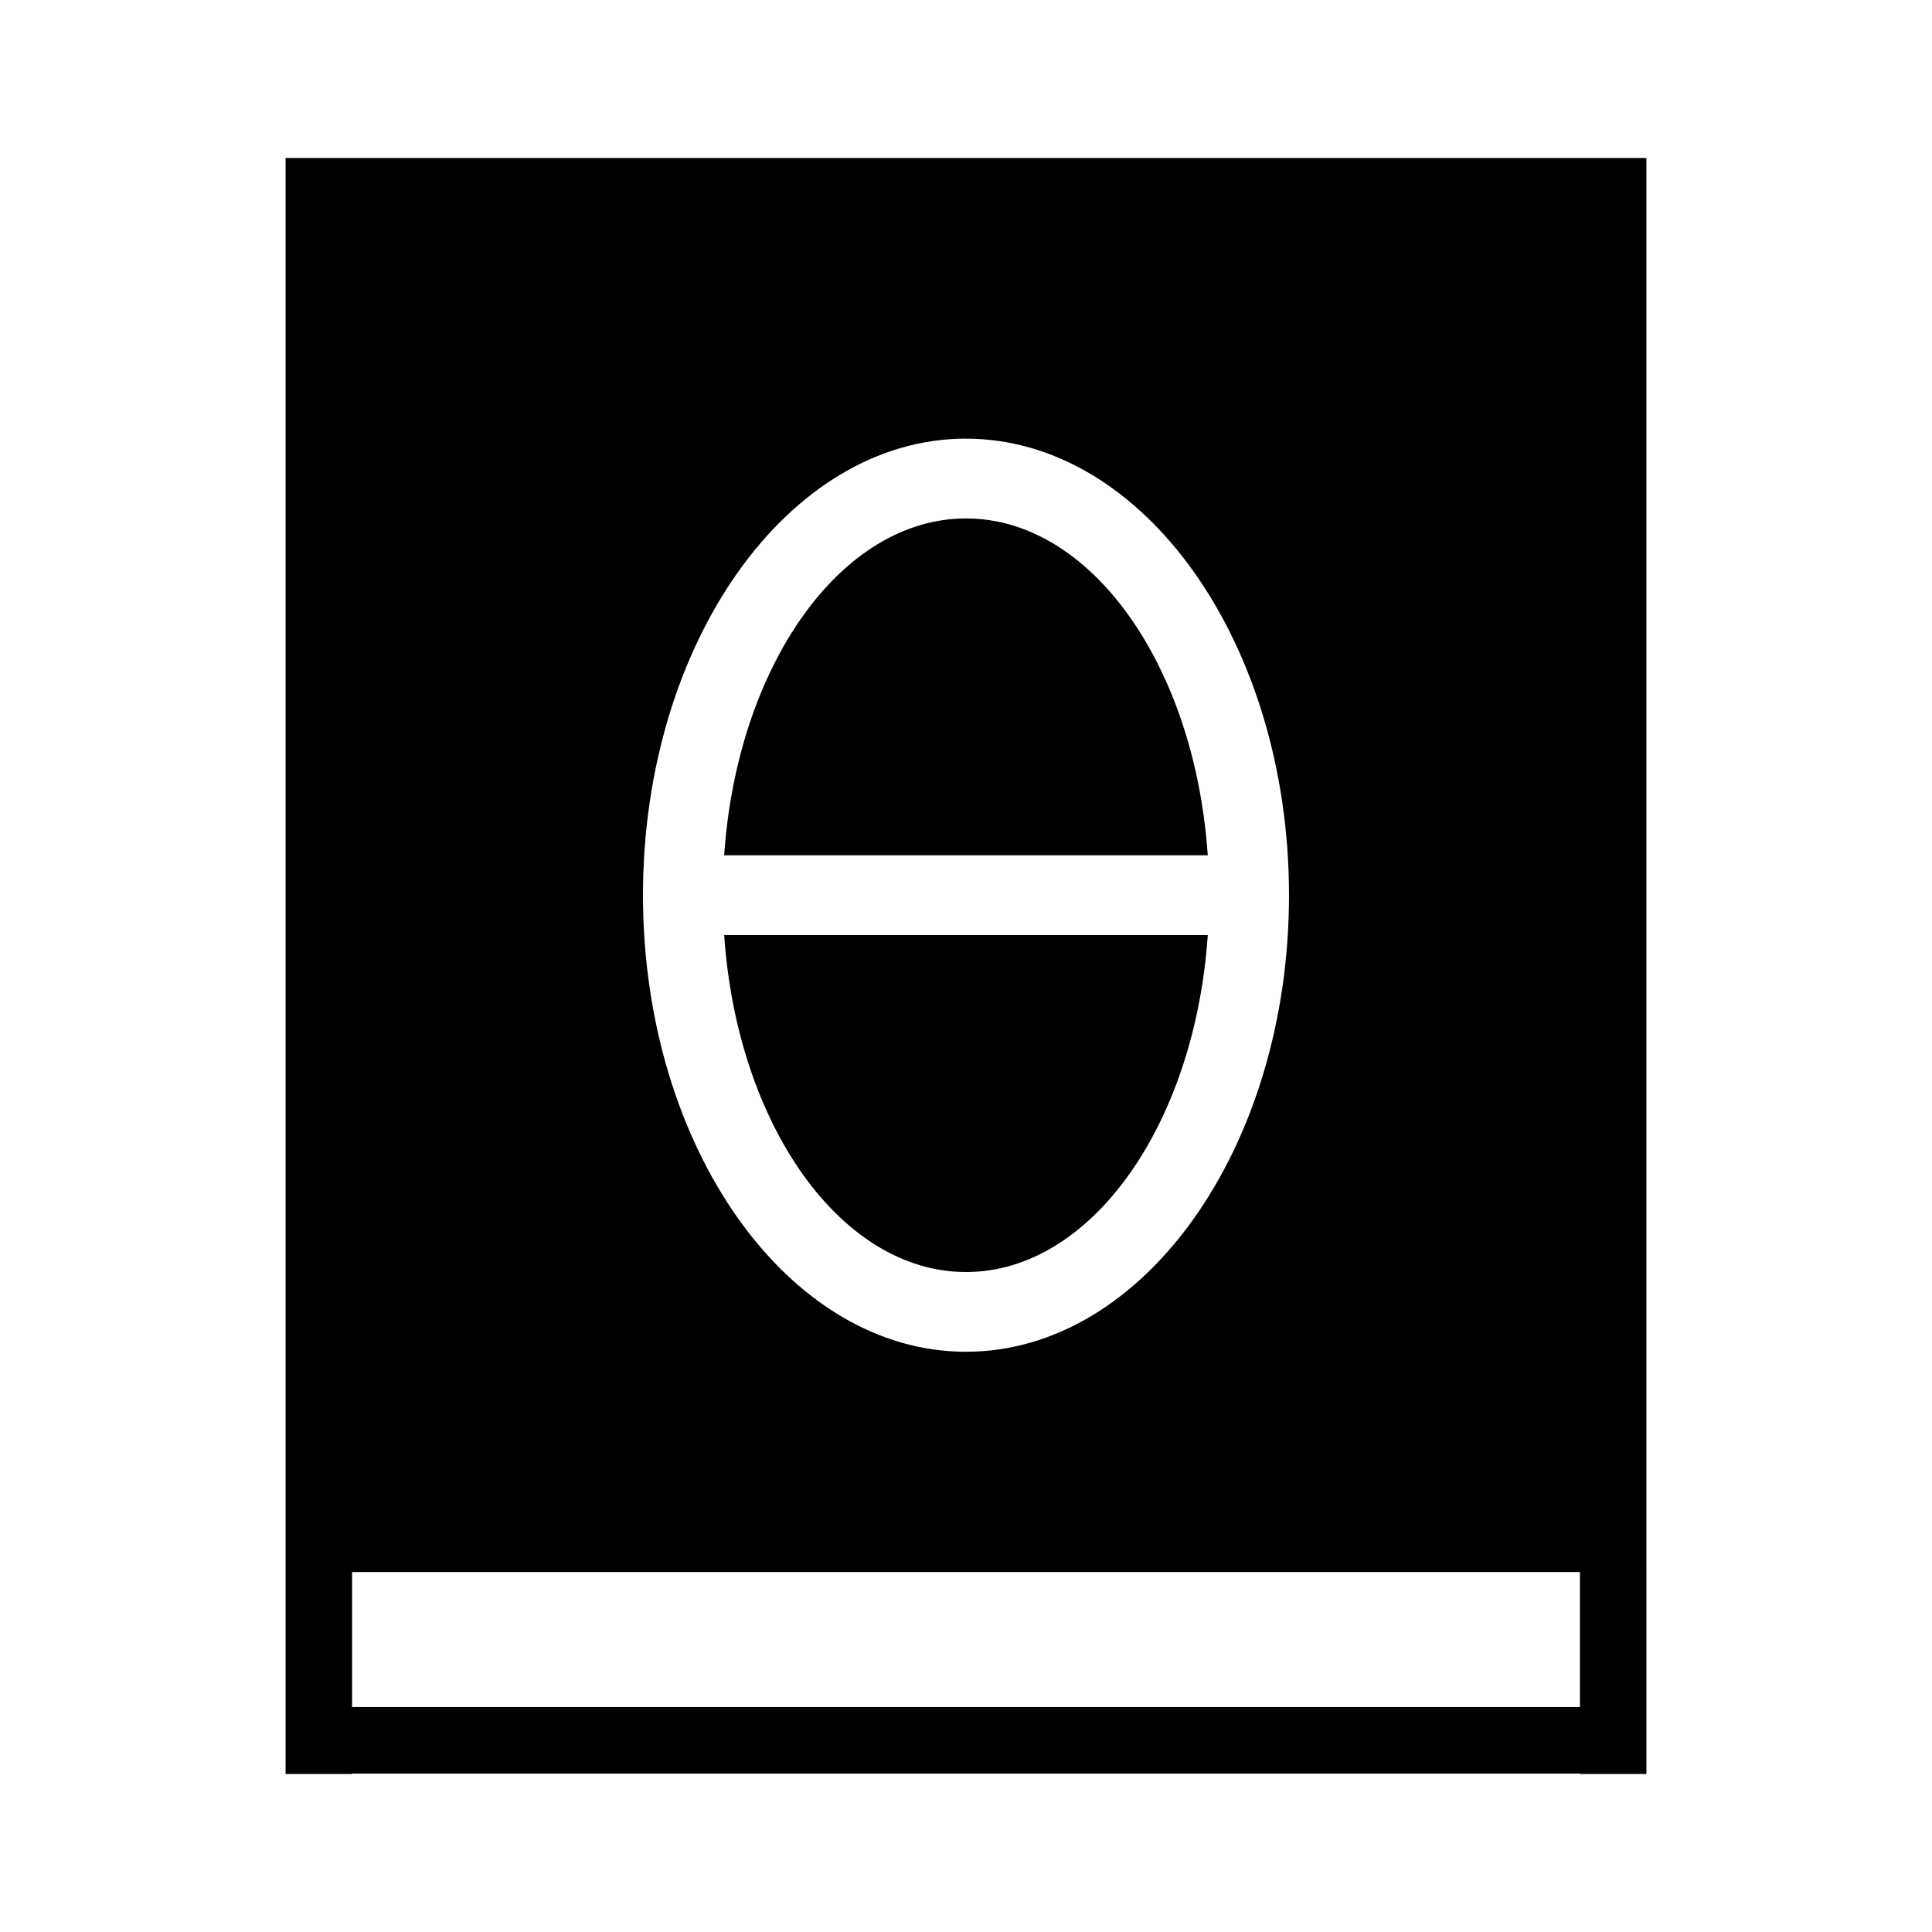 <?xml version="1.0" encoding="UTF-8"?>
<!-- Uploaded to: ICON Repo, www.svgrepo.com, Generator: ICON Repo Mixer Tools -->
<svg fill="#000000" width="800px" height="800px" version="1.1" viewBox="144 144 512 512" xmlns="http://www.w3.org/2000/svg">
 <g>
  <path d="m400 281.39c-33.234 0-60.668 39.172-64.09 89.27h128.16c-3.406-50.098-30.844-89.27-64.074-89.27z"/>
  <path d="m400 481.1c33.23 0 60.668-39.18 64.074-89.289h-128.16c3.414 50.102 30.848 89.289 64.086 89.289z"/>
  <path d="m562.7 185.88h-343.02v428.24h17.625v-0.102h325.39v0.102h17.625v-53.516l-0.004-374.73zm-162.7 74.371c47.203 0 85.598 54.27 85.598 120.98 0 66.723-38.395 121-85.598 121-47.203 0.004-85.605-54.277-85.605-121 0-66.715 38.402-120.99 85.605-120.99zm162.7 336.14h-325.39v-35.789h325.39z"/>
 </g>
</svg>